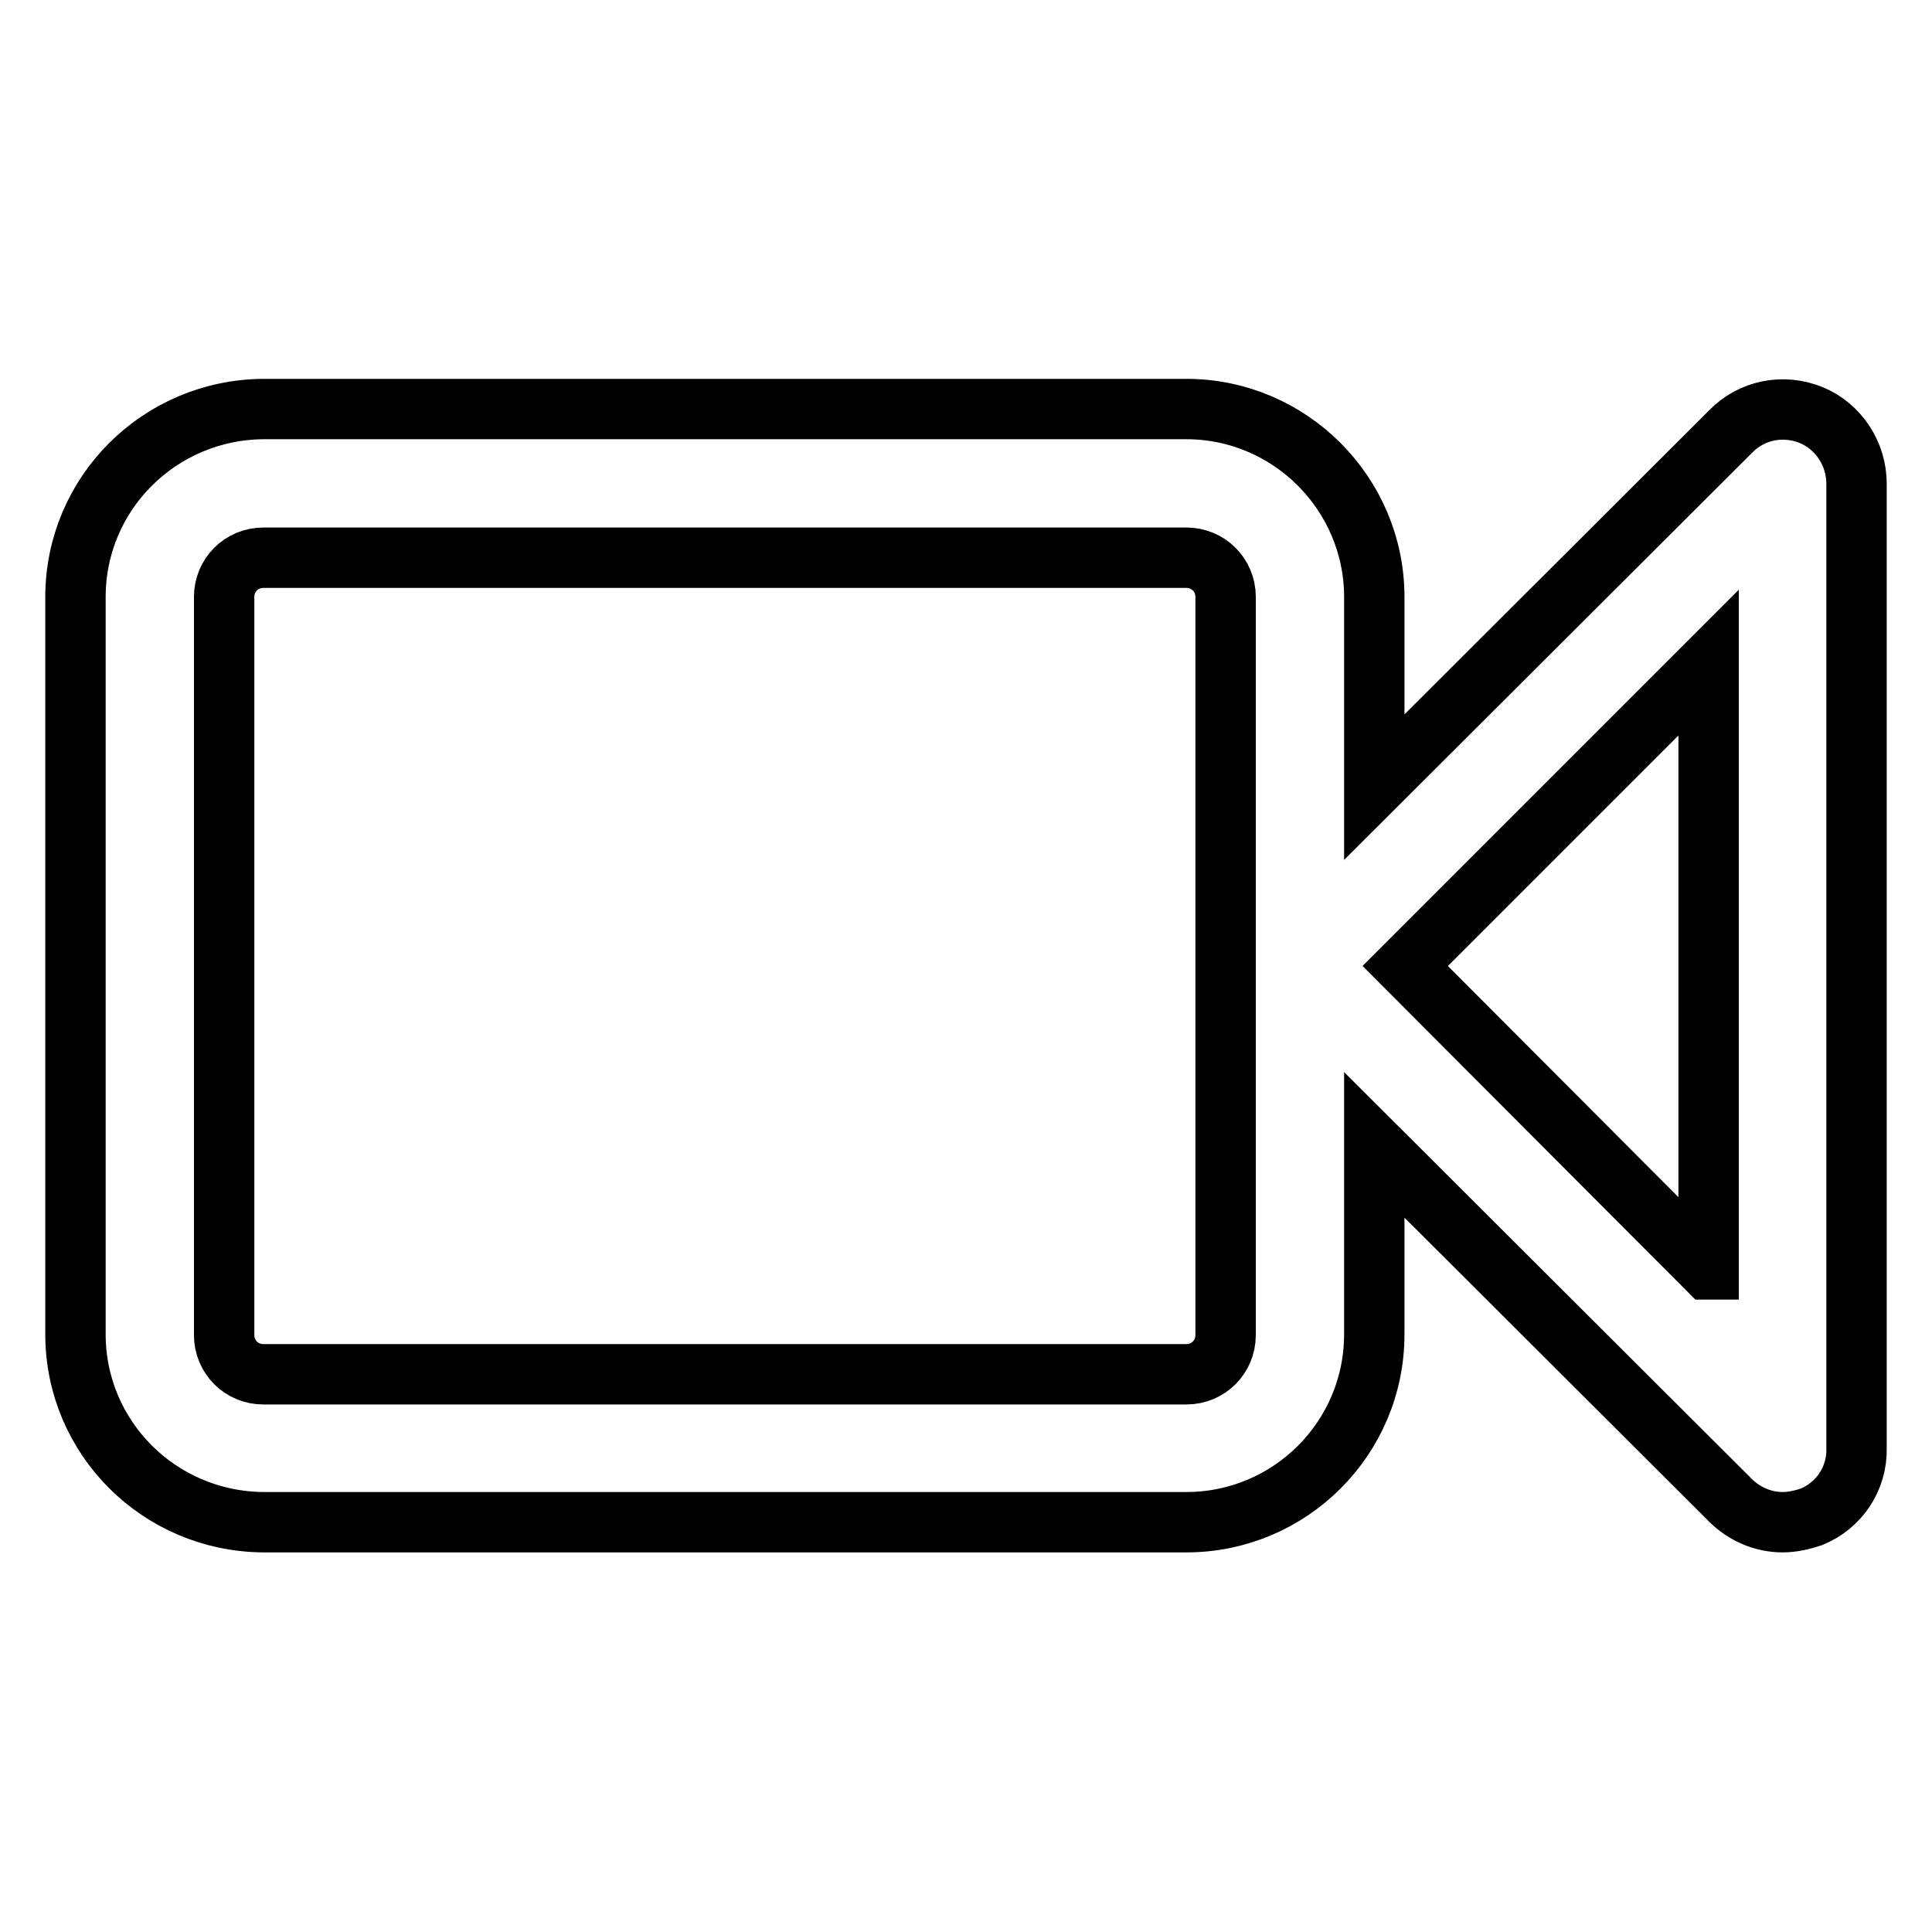 <?xml version="1.0" encoding="utf-8"?>
<!-- Svg Vector Icons : http://www.onlinewebfonts.com/icon -->
<!DOCTYPE svg PUBLIC "-//W3C//DTD SVG 1.1//EN" "http://www.w3.org/Graphics/SVG/1.1/DTD/svg11.dtd">
<svg version="1.1" xmlns="http://www.w3.org/2000/svg" xmlns:xlink="http://www.w3.org/1999/xlink" x="0px" y="0px" viewBox="0 0 256 256" enable-background="new 0 0 256 256" xml:space="preserve">
<g> <path stroke-width="8" fill-opacity="0" stroke="#000000"  d="M240,55c-3.7-1.5-7.9-0.7-10.7,2.2l-47.2,47.1V79.1c0-13.7-11.2-24.9-24.9-24.9H34.9 C21.1,54.3,10,65.4,10,79.1v97.7c0,13.7,11.1,24.8,24.9,24.9h122.3c13.7,0,24.9-11.1,24.9-24.9v-25.1l47.2,47.1 c1.8,1.8,4.3,2.9,6.9,2.9c1.3,0,2.6-0.3,3.8-0.7c3.7-1.5,6.1-5.1,6-9.1V64.1C246,60.1,243.6,56.5,240,55z M162.4,176.9 c0,2.9-2.3,5.2-5.2,5.2H34.9c-2.9,0-5.2-2.3-5.2-5.2V79.1c0-2.9,2.3-5.2,5.2-5.2h122.3c2.9,0,5.2,2.3,5.2,5.2V176.9z M226.3,168.2 L186.2,128l40.2-40.2V168.2z"/></g>
</svg>